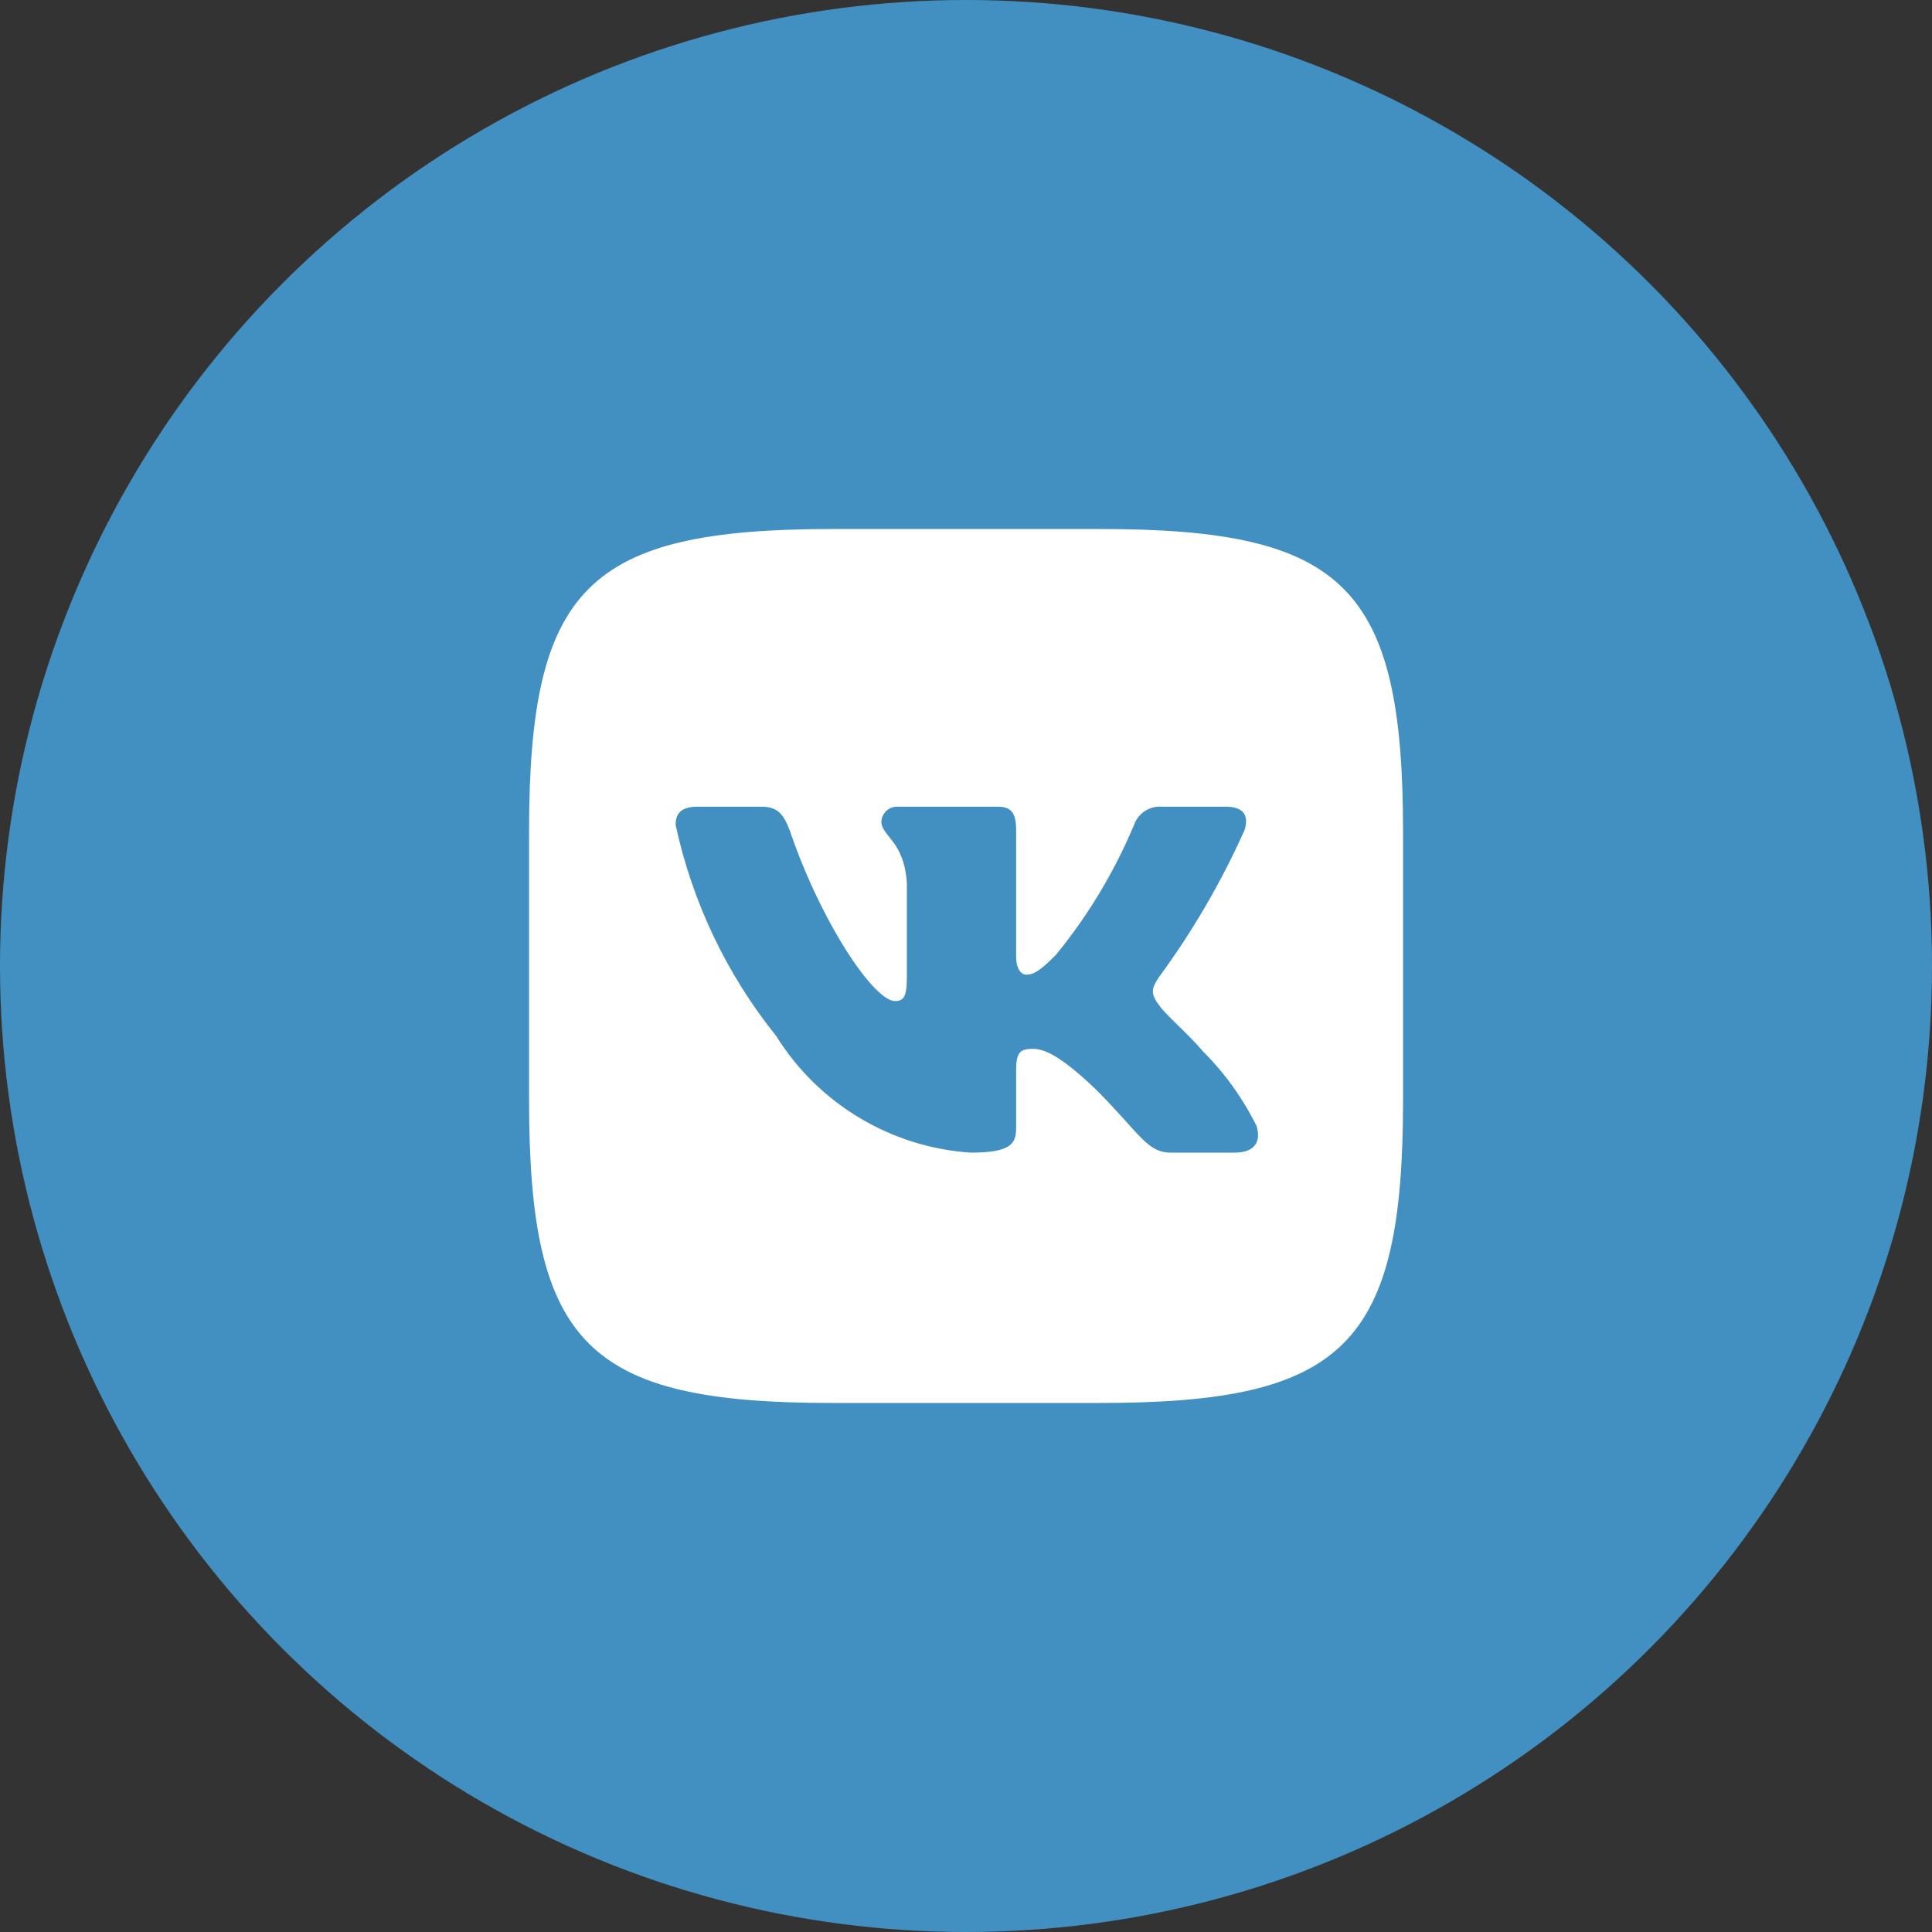 <svg width="50" height="50" viewBox="0 0 50 50" fill="none" xmlns="http://www.w3.org/2000/svg">
<rect x="0" y="0" width="50" height="50" fill="#333333" stroke="none"/>
<circle cx="25" cy="25" r="25" fill="#4190C1"/>
<path d="M28.477 13.691H21.538C15.2 13.691 13.692 15.198 13.692 21.525V28.463C13.692 34.801 15.188 36.309 21.526 36.309H28.465C34.803 36.309 36.311 34.813 36.311 28.475V21.537C36.311 15.198 34.815 13.691 28.477 13.691ZM31.952 29.83H30.303C29.678 29.83 29.49 29.323 28.371 28.204C27.393 27.262 26.981 27.144 26.733 27.144C26.392 27.144 26.297 27.238 26.297 27.709V29.194C26.297 29.595 26.168 29.83 25.119 29.83C24.102 29.762 23.115 29.453 22.241 28.928C21.366 28.404 20.628 27.679 20.089 26.814C18.808 25.219 17.916 23.348 17.485 21.348C17.485 21.101 17.579 20.877 18.051 20.877H19.7C20.124 20.877 20.277 21.065 20.442 21.501C21.243 23.857 22.61 25.907 23.164 25.907C23.376 25.907 23.47 25.813 23.47 25.283V22.856C23.399 21.748 22.81 21.654 22.81 21.254C22.818 21.148 22.867 21.05 22.946 20.979C23.025 20.909 23.128 20.872 23.234 20.877H25.826C26.18 20.877 26.297 21.053 26.297 21.477V24.753C26.297 25.106 26.451 25.224 26.556 25.224C26.768 25.224 26.933 25.106 27.322 24.717C28.158 23.698 28.84 22.564 29.349 21.348C29.4 21.202 29.499 21.076 29.628 20.991C29.758 20.906 29.912 20.866 30.067 20.877H31.716C32.211 20.877 32.317 21.124 32.211 21.477C31.611 22.821 30.869 24.097 29.997 25.283C29.82 25.554 29.749 25.695 29.997 26.013C30.161 26.261 30.739 26.744 31.127 27.203C31.693 27.767 32.162 28.42 32.517 29.135C32.659 29.595 32.423 29.83 31.952 29.83V29.83Z" fill="white"/>
</svg>
